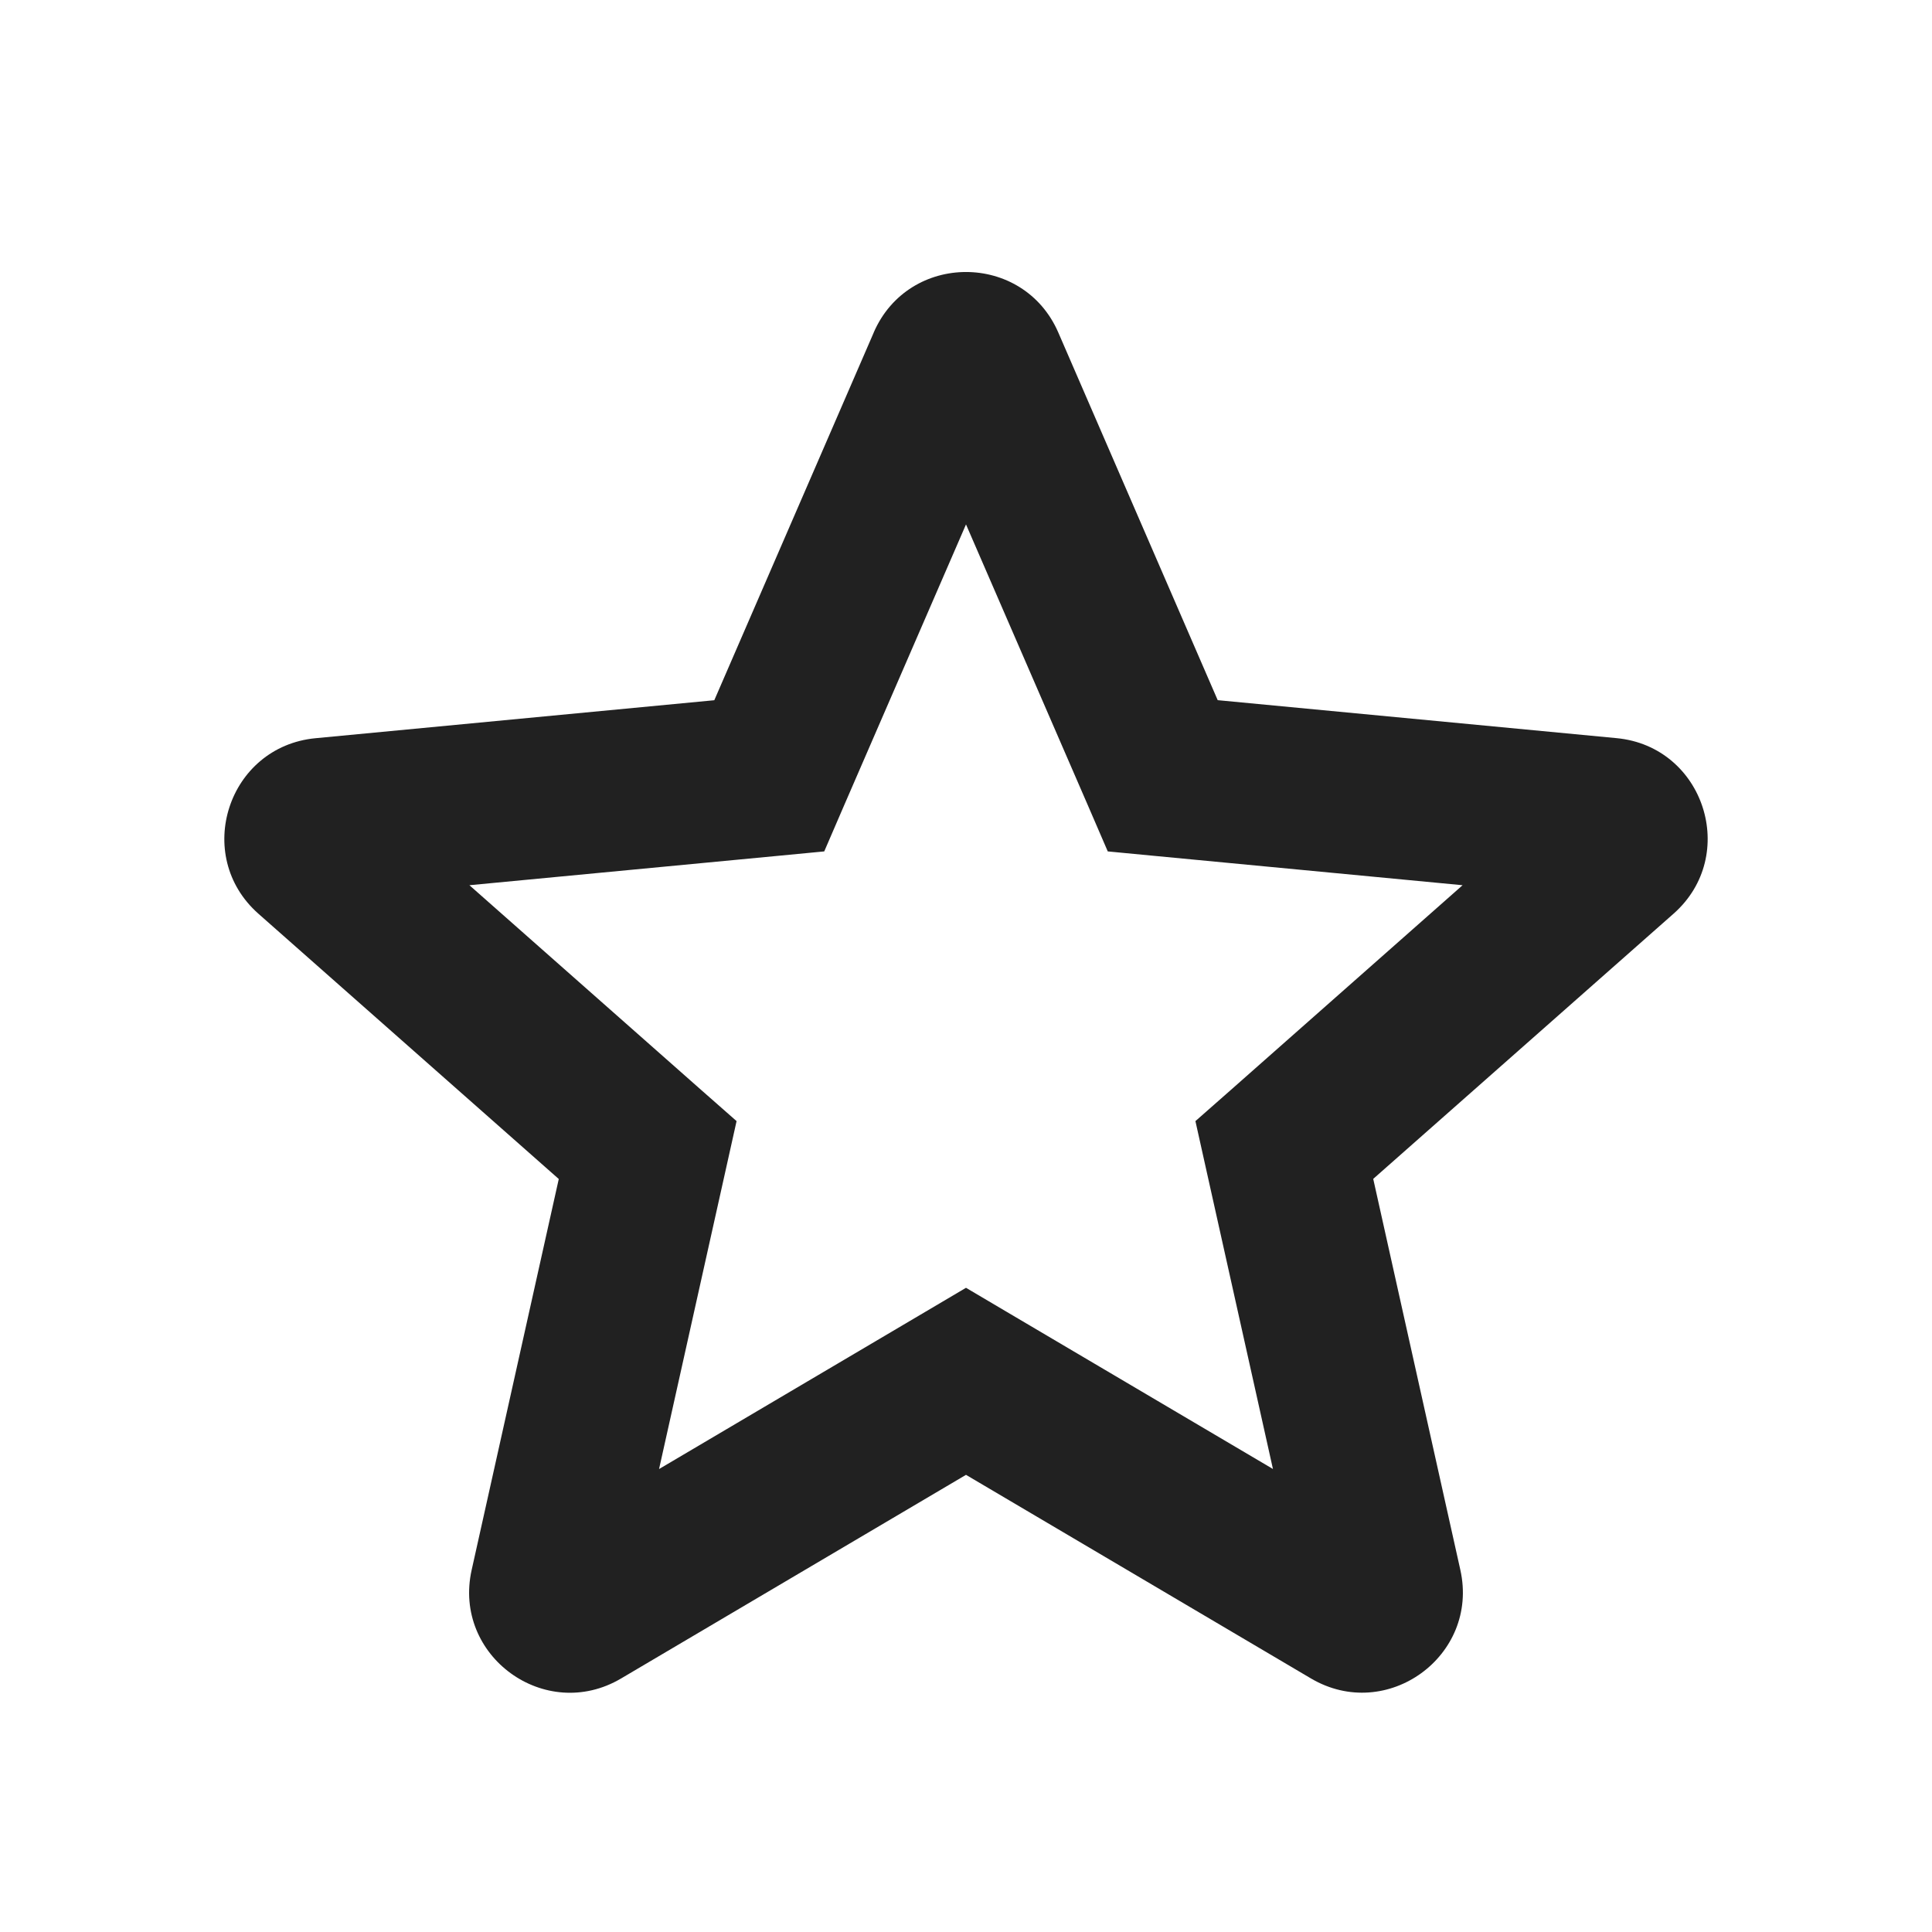 <svg width="32" height="32" viewBox="0 0 32 32" fill="none" xmlns="http://www.w3.org/2000/svg">
<path fill-rule="evenodd" clip-rule="evenodd" d="M14.471 5.508C15.051 4.171 16.949 4.171 17.529 5.508L20.169 11.597L26.775 12.226C28.225 12.363 28.812 14.169 27.719 15.134L22.745 19.526L24.188 26.003C24.505 27.427 22.969 28.541 21.713 27.8L16 24.428L10.287 27.801C9.031 28.543 7.495 27.428 7.812 26.004L9.255 19.528L4.281 15.135C3.188 14.17 3.775 12.365 5.227 12.227L11.831 11.598L14.471 5.51V5.508ZM16 8.686L13.964 13.379L13.652 14.102L12.868 14.177L7.775 14.662L11.609 18.049L12.2 18.569L12.029 19.337L10.916 24.332L15.323 21.73L16 21.33L16.677 21.73L21.084 24.331L19.971 19.337L19.8 18.569L20.391 18.049L24.225 14.662L19.132 14.177L18.348 14.102L18.036 13.379L16 8.686Z" fill="#212121"/>
</svg>
